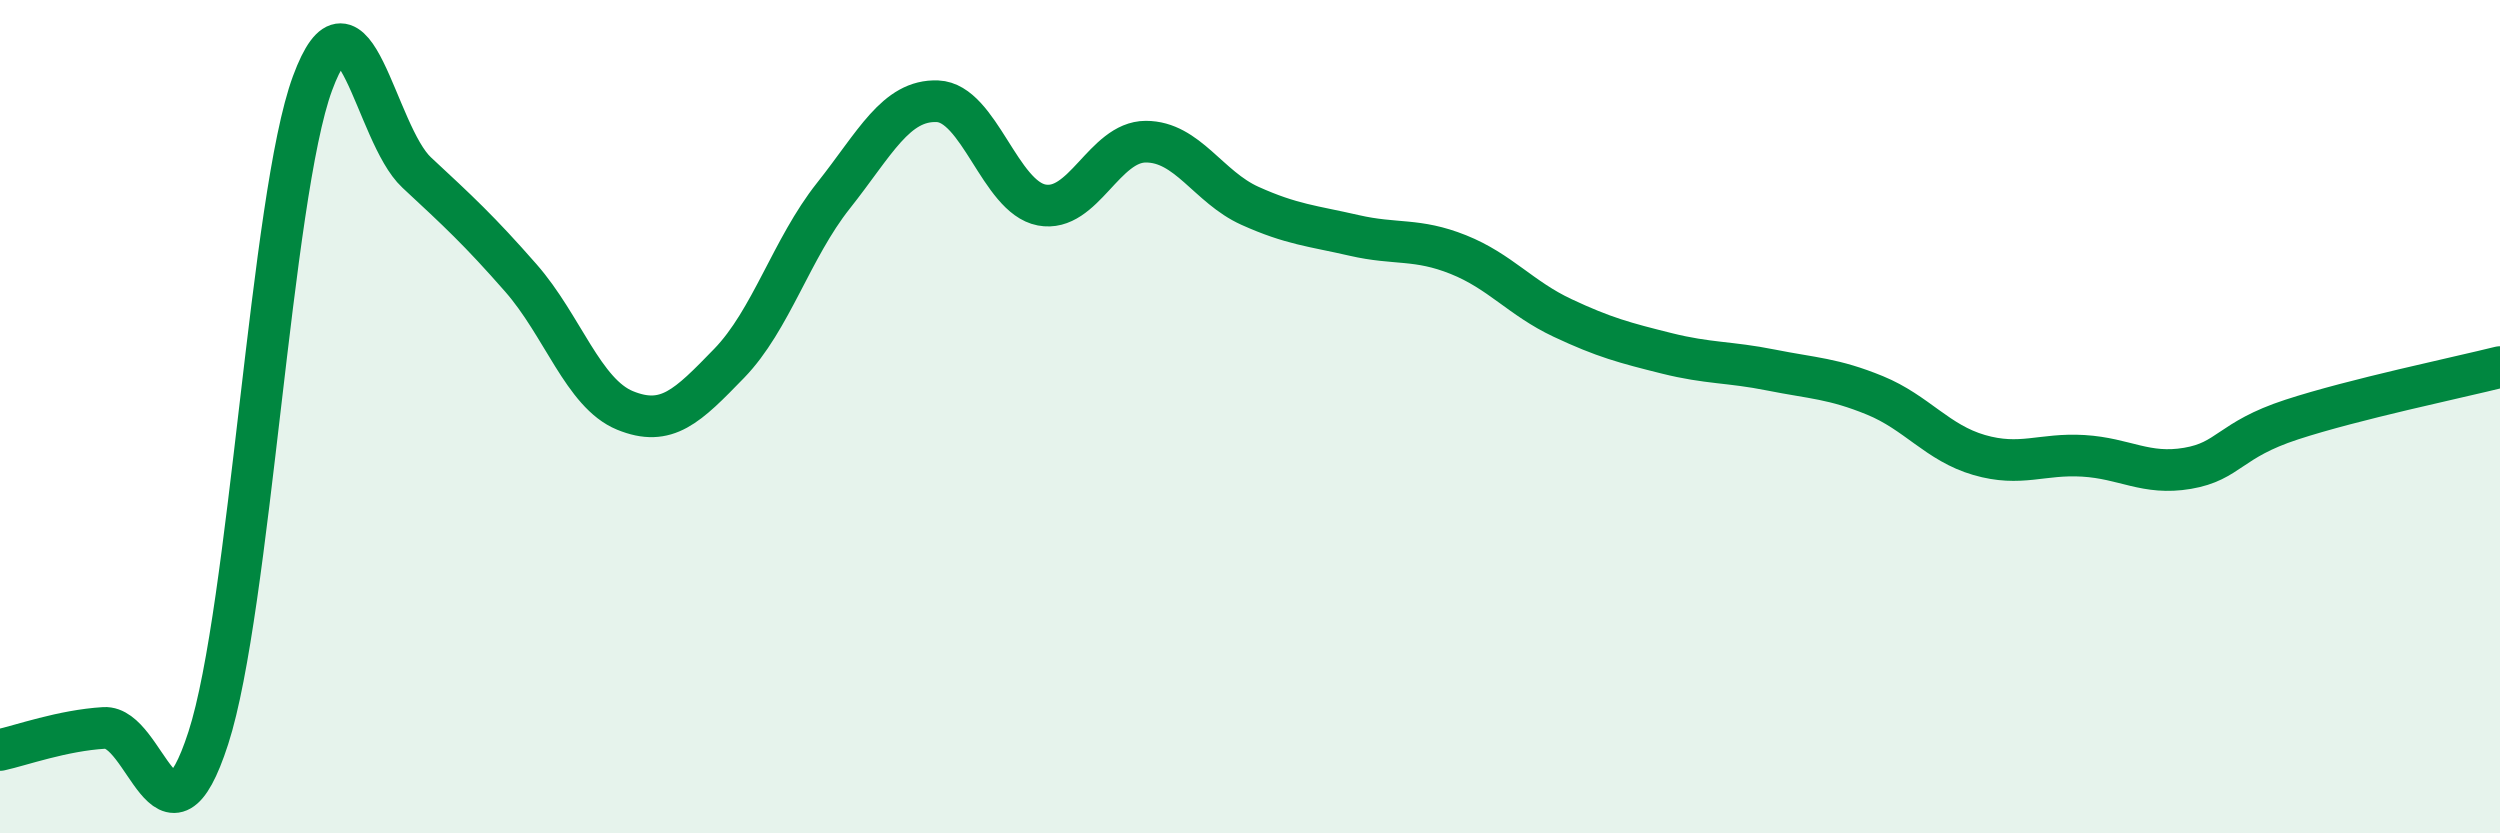 
    <svg width="60" height="20" viewBox="0 0 60 20" xmlns="http://www.w3.org/2000/svg">
      <path
        d="M 0,18 C 0.5,17.89 1.5,17.53 2.5,17.47 C 3.5,17.41 4,20.8 5,17.71 C 6,14.62 6.5,4.71 7.5,2 C 8.5,-0.71 9,3.21 10,4.14 C 11,5.07 11.5,5.53 12.5,6.67 C 13.5,7.81 14,9.44 15,9.85 C 16,10.26 16.5,9.75 17.5,8.72 C 18.5,7.69 19,5.96 20,4.7 C 21,3.44 21.5,2.39 22.5,2.43 C 23.5,2.47 24,4.73 25,4.92 C 26,5.11 26.5,3.4 27.5,3.4 C 28.5,3.4 29,4.49 30,4.94 C 31,5.39 31.5,5.42 32.5,5.65 C 33.5,5.88 34,5.71 35,6.11 C 36,6.51 36.5,7.16 37.5,7.63 C 38.5,8.1 39,8.23 40,8.48 C 41,8.73 41.5,8.68 42.5,8.88 C 43.5,9.08 44,9.08 45,9.49 C 46,9.9 46.5,10.63 47.5,10.92 C 48.5,11.21 49,10.88 50,10.94 C 51,11 51.5,11.41 52.5,11.24 C 53.5,11.07 53.5,10.56 55,10.07 C 56.5,9.58 59,9.06 60,8.81L60 20L0 20Z"
        fill="#008740"
        opacity="0.1"
        stroke-linecap="round"
        stroke-linejoin="round"
      />
      <path
        d="M 0,18 C 0.5,17.89 1.5,17.53 2.5,17.47 C 3.5,17.41 4,20.8 5,17.71 C 6,14.62 6.5,4.71 7.5,2 C 8.5,-0.71 9,3.21 10,4.14 C 11,5.07 11.5,5.53 12.5,6.67 C 13.5,7.81 14,9.44 15,9.85 C 16,10.26 16.5,9.75 17.5,8.72 C 18.5,7.69 19,5.96 20,4.7 C 21,3.44 21.5,2.39 22.5,2.43 C 23.5,2.47 24,4.73 25,4.92 C 26,5.11 26.5,3.4 27.5,3.4 C 28.5,3.4 29,4.49 30,4.94 C 31,5.39 31.5,5.42 32.5,5.65 C 33.5,5.88 34,5.71 35,6.11 C 36,6.51 36.5,7.16 37.5,7.63 C 38.5,8.1 39,8.23 40,8.48 C 41,8.73 41.5,8.68 42.5,8.88 C 43.5,9.08 44,9.08 45,9.49 C 46,9.9 46.5,10.63 47.5,10.92 C 48.5,11.21 49,10.88 50,10.94 C 51,11 51.5,11.41 52.5,11.24 C 53.5,11.07 53.5,10.56 55,10.07 C 56.5,9.58 59,9.06 60,8.81"
        stroke="#008740"
        stroke-width="1"
        fill="none"
        stroke-linecap="round"
        stroke-linejoin="round"
      />
    </svg>
  